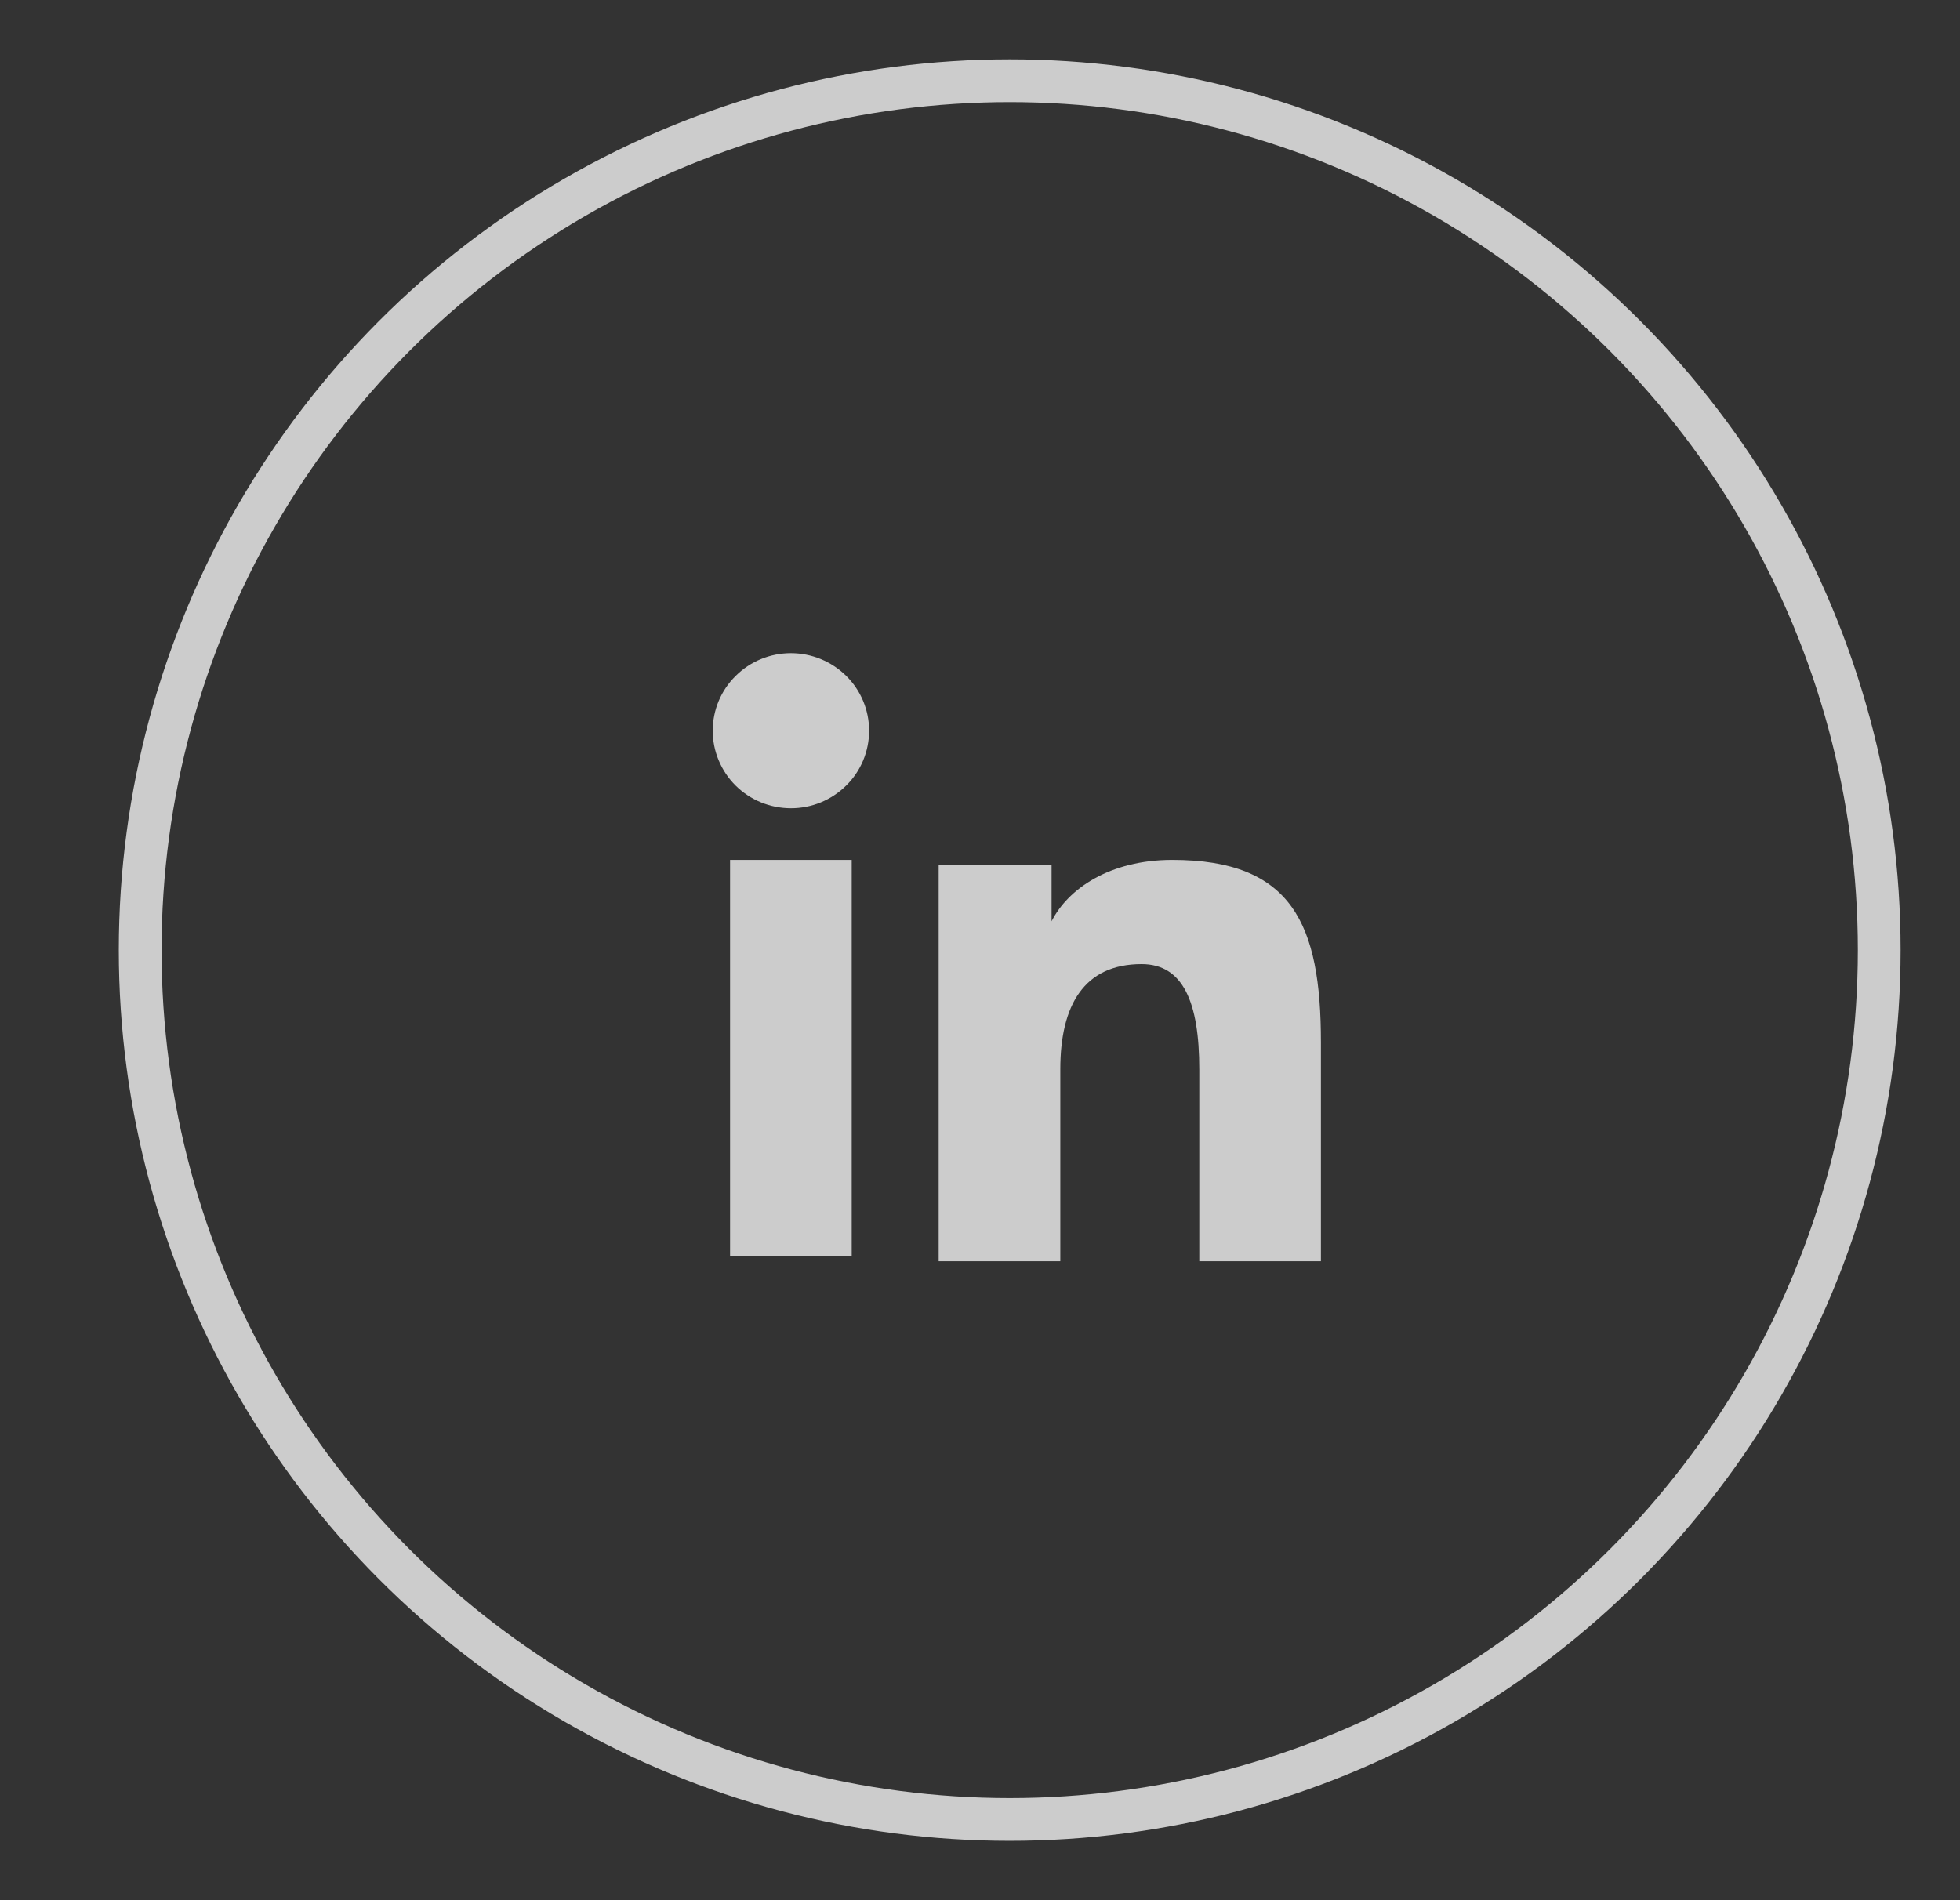 <svg width="33" height="32" viewBox="0 0 33 32" fill="none" xmlns="http://www.w3.org/2000/svg">
<rect x="0" y="0" width="33" height="32" fill="#333333" stroke="none"/>
<circle cx="17" cy="16" r="14.64" stroke="white" stroke-opacity="0.75" stroke-width="0.72"/>
<path fill-rule="evenodd" clip-rule="evenodd" d="M15.804 14.568H17.705V15.515C17.979 14.971 18.682 14.481 19.737 14.481C21.76 14.481 22.24 15.566 22.24 17.555V21.24H20.192V18.008C20.192 16.875 19.918 16.236 19.221 16.236C18.254 16.236 17.852 16.925 17.852 18.008V21.24H15.804V14.568V14.568ZM12.292 21.153H14.34V14.481H12.292V21.153V21.153ZM14.633 12.306C14.633 12.477 14.599 12.647 14.533 12.806C14.467 12.964 14.37 13.108 14.248 13.228C14 13.474 13.665 13.612 13.316 13.611C12.967 13.611 12.633 13.474 12.385 13.229C12.263 13.108 12.167 12.964 12.101 12.806C12.034 12.647 12 12.477 12 12.306C12 11.959 12.138 11.627 12.386 11.383C12.633 11.137 12.968 11 13.316 11C13.665 11 14 11.138 14.248 11.383C14.495 11.627 14.633 11.959 14.633 12.306Z" fill="white" fill-opacity="0.75"/>
</svg>
